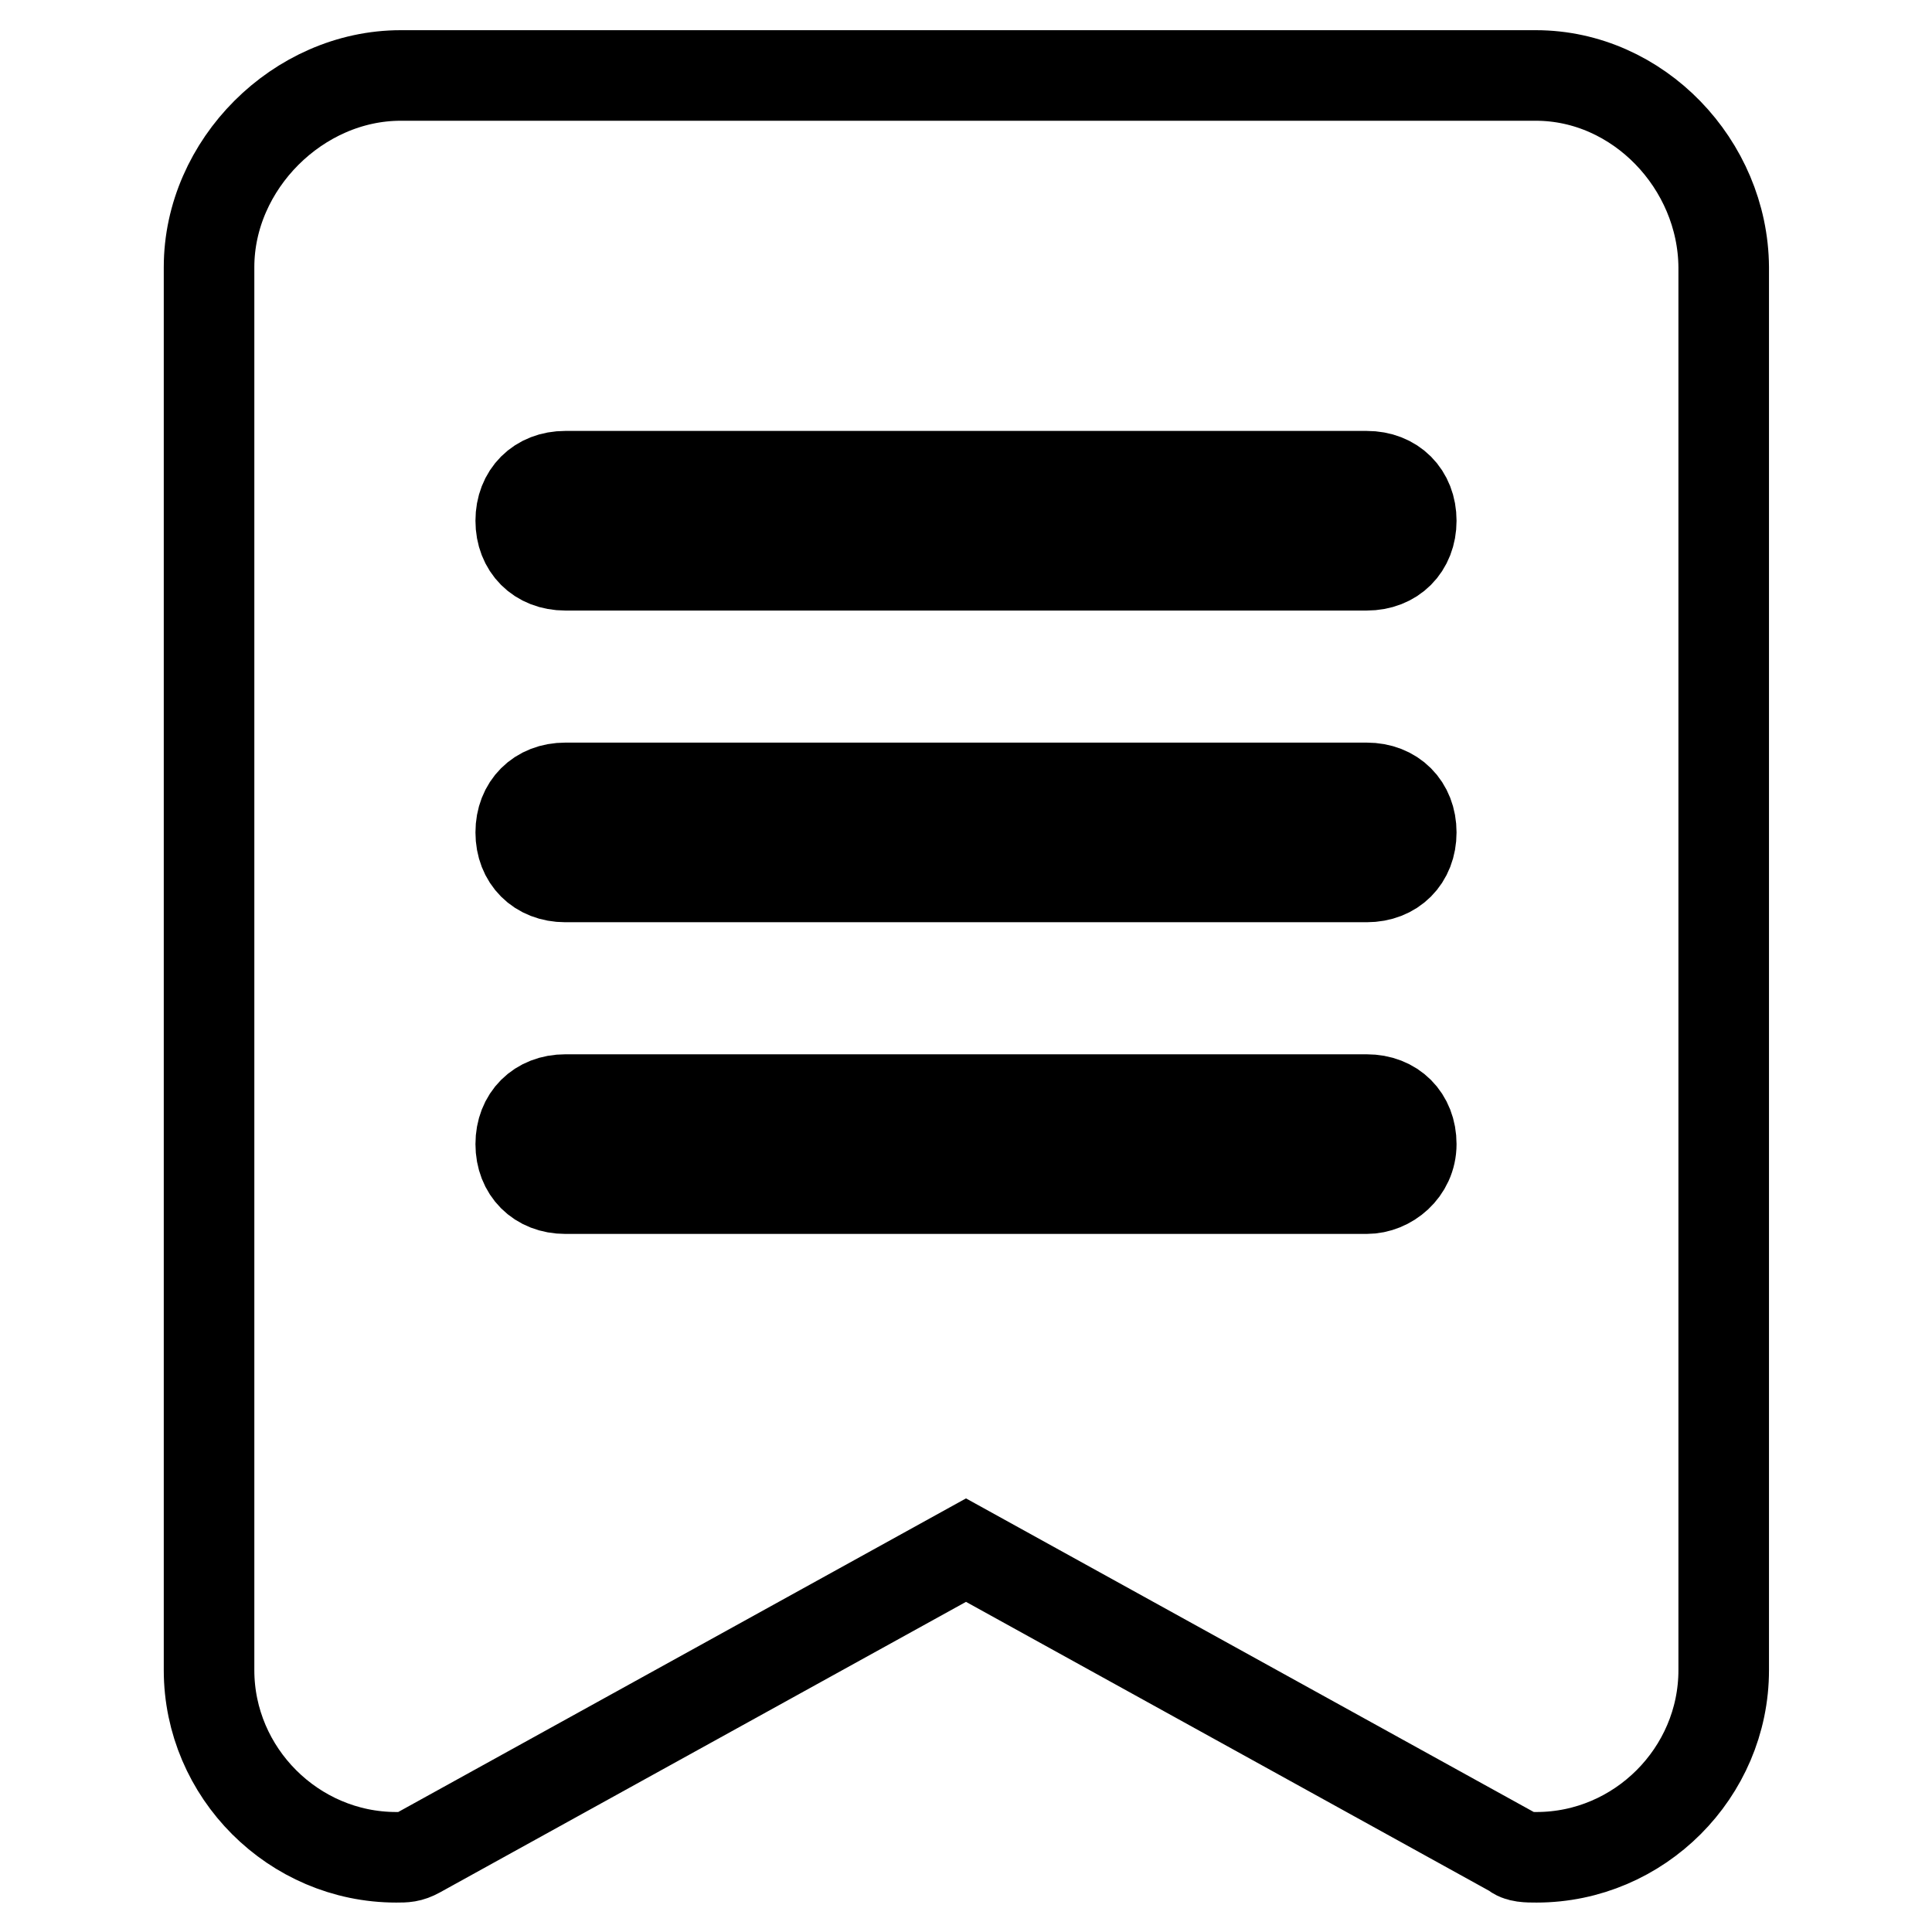 <?xml version="1.0" encoding="utf-8"?>
<!-- Svg Vector Icons : http://www.onlinewebfonts.com/icon -->
<!DOCTYPE svg PUBLIC "-//W3C//DTD SVG 1.1//EN" "http://www.w3.org/Graphics/SVG/1.1/DTD/svg11.dtd">
<svg version="1.1" xmlns="http://www.w3.org/2000/svg" xmlns:xlink="http://www.w3.org/1999/xlink" x="0px" y="0px" viewBox="0 0 256 256" enable-background="new 0 0 256 256" xml:space="preserve">
<g> <path stroke-width="12" fill-opacity="0" stroke="#000000"  d="M203.5,10H53.1c-13.6,0-25.4,11.8-25.4,25.4v185.9c0,13.6,11.2,24.8,24.8,24.8c1.2,0,1.8,0,2.9-0.6 l72.6-40.1l72.6,40.1c0.6,0.6,1.8,0.6,3,0.6c13.6,0,24.8-11.2,24.8-24.8V35.4C228.3,21.8,217.1,10,203.5,10z M181.1,157.5H74.9 c-3.5,0-5.9-2.4-5.9-5.9s2.4-5.9,5.9-5.9h106.2c3.5,0,5.9,2.4,5.9,5.9S184,157.5,181.1,157.5z M181.1,116.2H74.9 c-3.5,0-5.9-2.4-5.9-5.9c0-3.5,2.4-5.9,5.9-5.9h106.2c3.5,0,5.9,2.4,5.9,5.9C187,113.8,184.6,116.2,181.1,116.2z M181.1,74.9H74.9 c-3.5,0-5.9-2.4-5.9-5.9s2.4-5.9,5.9-5.9h106.2c3.5,0,5.9,2.4,5.9,5.9S184.6,74.9,181.1,74.9z"/></g>
</svg>
